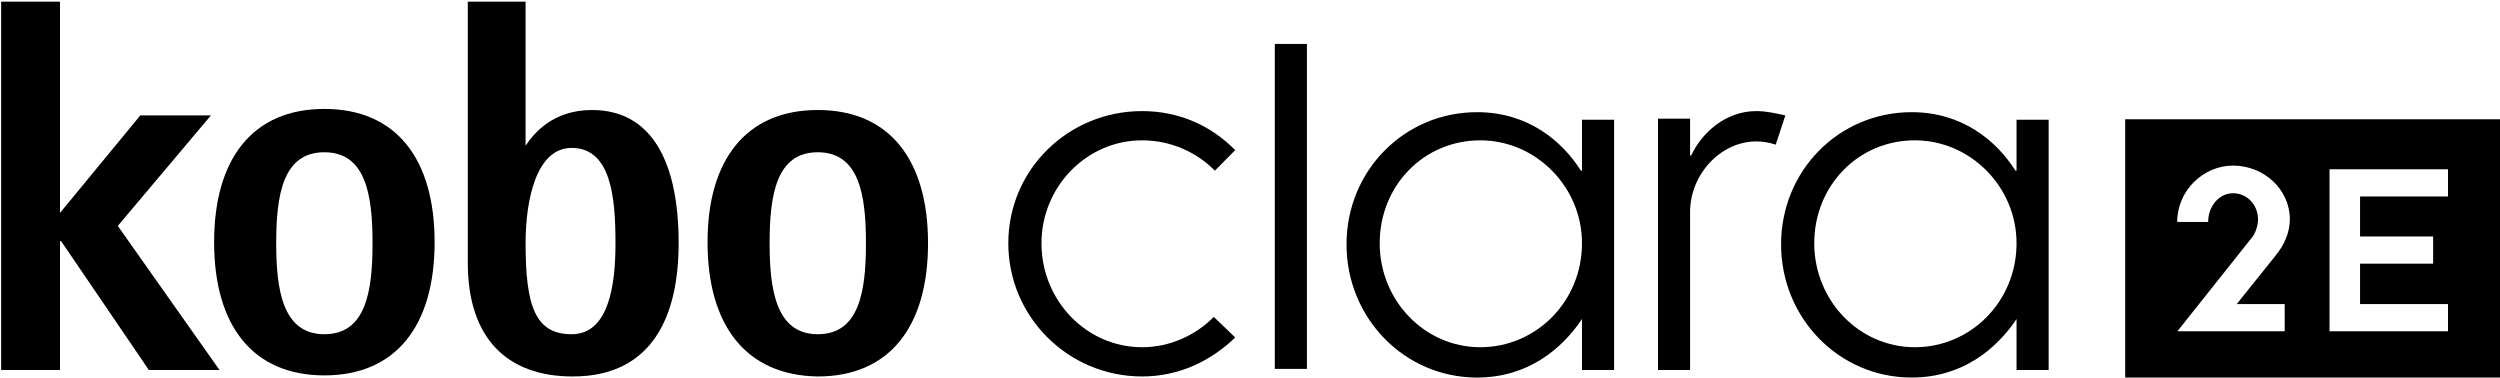 <svg width="245" height="37" viewBox="0 0 245 37" fill="none" xmlns="http://www.w3.org/2000/svg">
<path d="M119.057 16.725C117.274 14.921 114.757 13.753 111.925 13.753C106.47 13.753 102.065 18.318 102.065 23.837C102.065 29.463 106.47 34.028 111.925 34.028C114.652 34.028 117.169 32.86 118.953 31.056L121.05 33.072C118.638 35.408 115.491 36.894 111.925 36.894C104.688 36.894 98.814 31.056 98.814 23.837C98.814 16.619 104.688 10.887 111.925 10.887C115.491 10.887 118.638 12.267 121.05 14.709L119.057 16.725Z" fill="black"/>
<path d="M155.035 31.268C153.042 34.24 149.685 37 144.755 37C137.623 37 131.959 31.162 131.959 23.944C131.959 16.725 137.623 10.993 144.755 10.993C149.685 10.993 153.042 13.753 154.93 16.725H155.035V11.736H158.181V36.257H155.035V31.268ZM145.07 13.753C139.511 13.753 135.21 18.211 135.21 23.837C135.21 29.463 139.616 34.028 145.07 34.028C150.524 34.028 155.035 29.569 155.035 23.837C155.035 18.318 150.524 13.753 145.07 13.753Z" fill="black"/>
<path d="M197.621 31.268C195.628 34.24 192.271 37 187.342 37C180.209 37 174.545 31.162 174.545 23.944C174.545 16.725 180.209 10.993 187.342 10.993C192.271 10.993 195.628 13.753 197.516 16.725H197.621V11.736H200.768V36.257H197.621V31.268ZM187.656 13.753C182.097 13.753 177.797 18.211 177.797 23.837C177.797 29.463 182.202 34.028 187.656 34.028C193.111 34.028 197.621 29.569 197.621 23.837C197.621 18.318 193.111 13.753 187.656 13.753Z" fill="black"/>
<path d="M0.111 0.166H5.88V20.865L13.747 11.312H20.669L11.544 22.139L21.509 36.257H14.586L5.985 23.625H5.88V36.257H0.111V0.166Z" fill="black"/>
<path d="M20.984 23.732C20.984 15.558 24.76 10.675 31.788 10.675C38.816 10.675 42.592 15.558 42.592 23.732C42.592 31.905 38.816 36.788 31.788 36.788C24.76 36.788 20.984 31.905 20.984 23.732ZM31.788 32.754C35.879 32.754 36.508 28.508 36.508 23.837C36.508 19.167 35.879 14.921 31.788 14.921C27.697 14.921 27.068 19.167 27.068 23.837C27.068 28.402 27.697 32.754 31.788 32.754Z" fill="black"/>
<path d="M51.507 14.284C52.346 13.01 54.234 10.781 58.011 10.781C63.885 10.781 66.507 15.876 66.507 23.838C66.507 30.737 64.094 36.894 56.123 36.894C49.724 36.894 45.843 33.179 45.843 25.748V0.166H51.507V14.284ZM56.018 32.754C59.689 32.754 60.318 27.871 60.318 23.838C60.318 19.379 59.899 14.496 56.018 14.496C52.556 14.496 51.507 19.591 51.507 23.838C51.507 29.994 52.452 32.754 56.018 32.754Z" fill="black"/>
<path d="M69.339 23.732C69.339 15.664 73.115 10.781 80.143 10.781C87.17 10.781 90.947 15.664 90.947 23.838C90.947 32.011 87.17 36.894 80.143 36.894C73.115 36.788 69.339 31.905 69.339 23.732ZM80.143 32.754C84.233 32.754 84.863 28.508 84.863 23.838C84.863 19.167 84.233 14.921 80.143 14.921C76.052 14.921 75.422 19.167 75.422 23.838C75.422 28.402 76.052 32.754 80.143 32.754Z" fill="black"/>
<path d="M124.931 4.306H128.078V36.151H124.931V4.306Z" fill="black"/>
<path d="M174.964 11.312L174.02 14.178C173.391 13.966 172.762 13.859 172.132 13.859C168.566 13.859 165.629 17.15 165.629 20.759V36.257H162.482V11.63H165.629V15.239H165.734C166.783 13.01 169.09 10.887 172.132 10.887C173.076 10.887 174.02 11.1 174.964 11.312Z" fill="black"/>
<path fill-rule="evenodd" clip-rule="evenodd" d="M245 11.69H208.268V37H245V11.69ZM224.406 21.498C224.406 22.811 223.816 24.059 223.036 25.012L219.202 29.796H223.9V32.462H213.387L220.74 23.213C221.035 22.832 221.287 22.112 221.287 21.498C221.287 20.101 220.234 18.937 218.843 18.937C217.453 18.937 216.399 20.228 216.399 21.752H213.365C213.365 18.662 215.936 16.228 218.843 16.228C221.835 16.228 224.406 18.535 224.406 21.498ZM231.286 25.837V29.796H239.903V32.462H228.293V16.588H239.903V19.255H231.286V23.171H238.448V25.837H231.286Z" fill="black"/>
</svg>